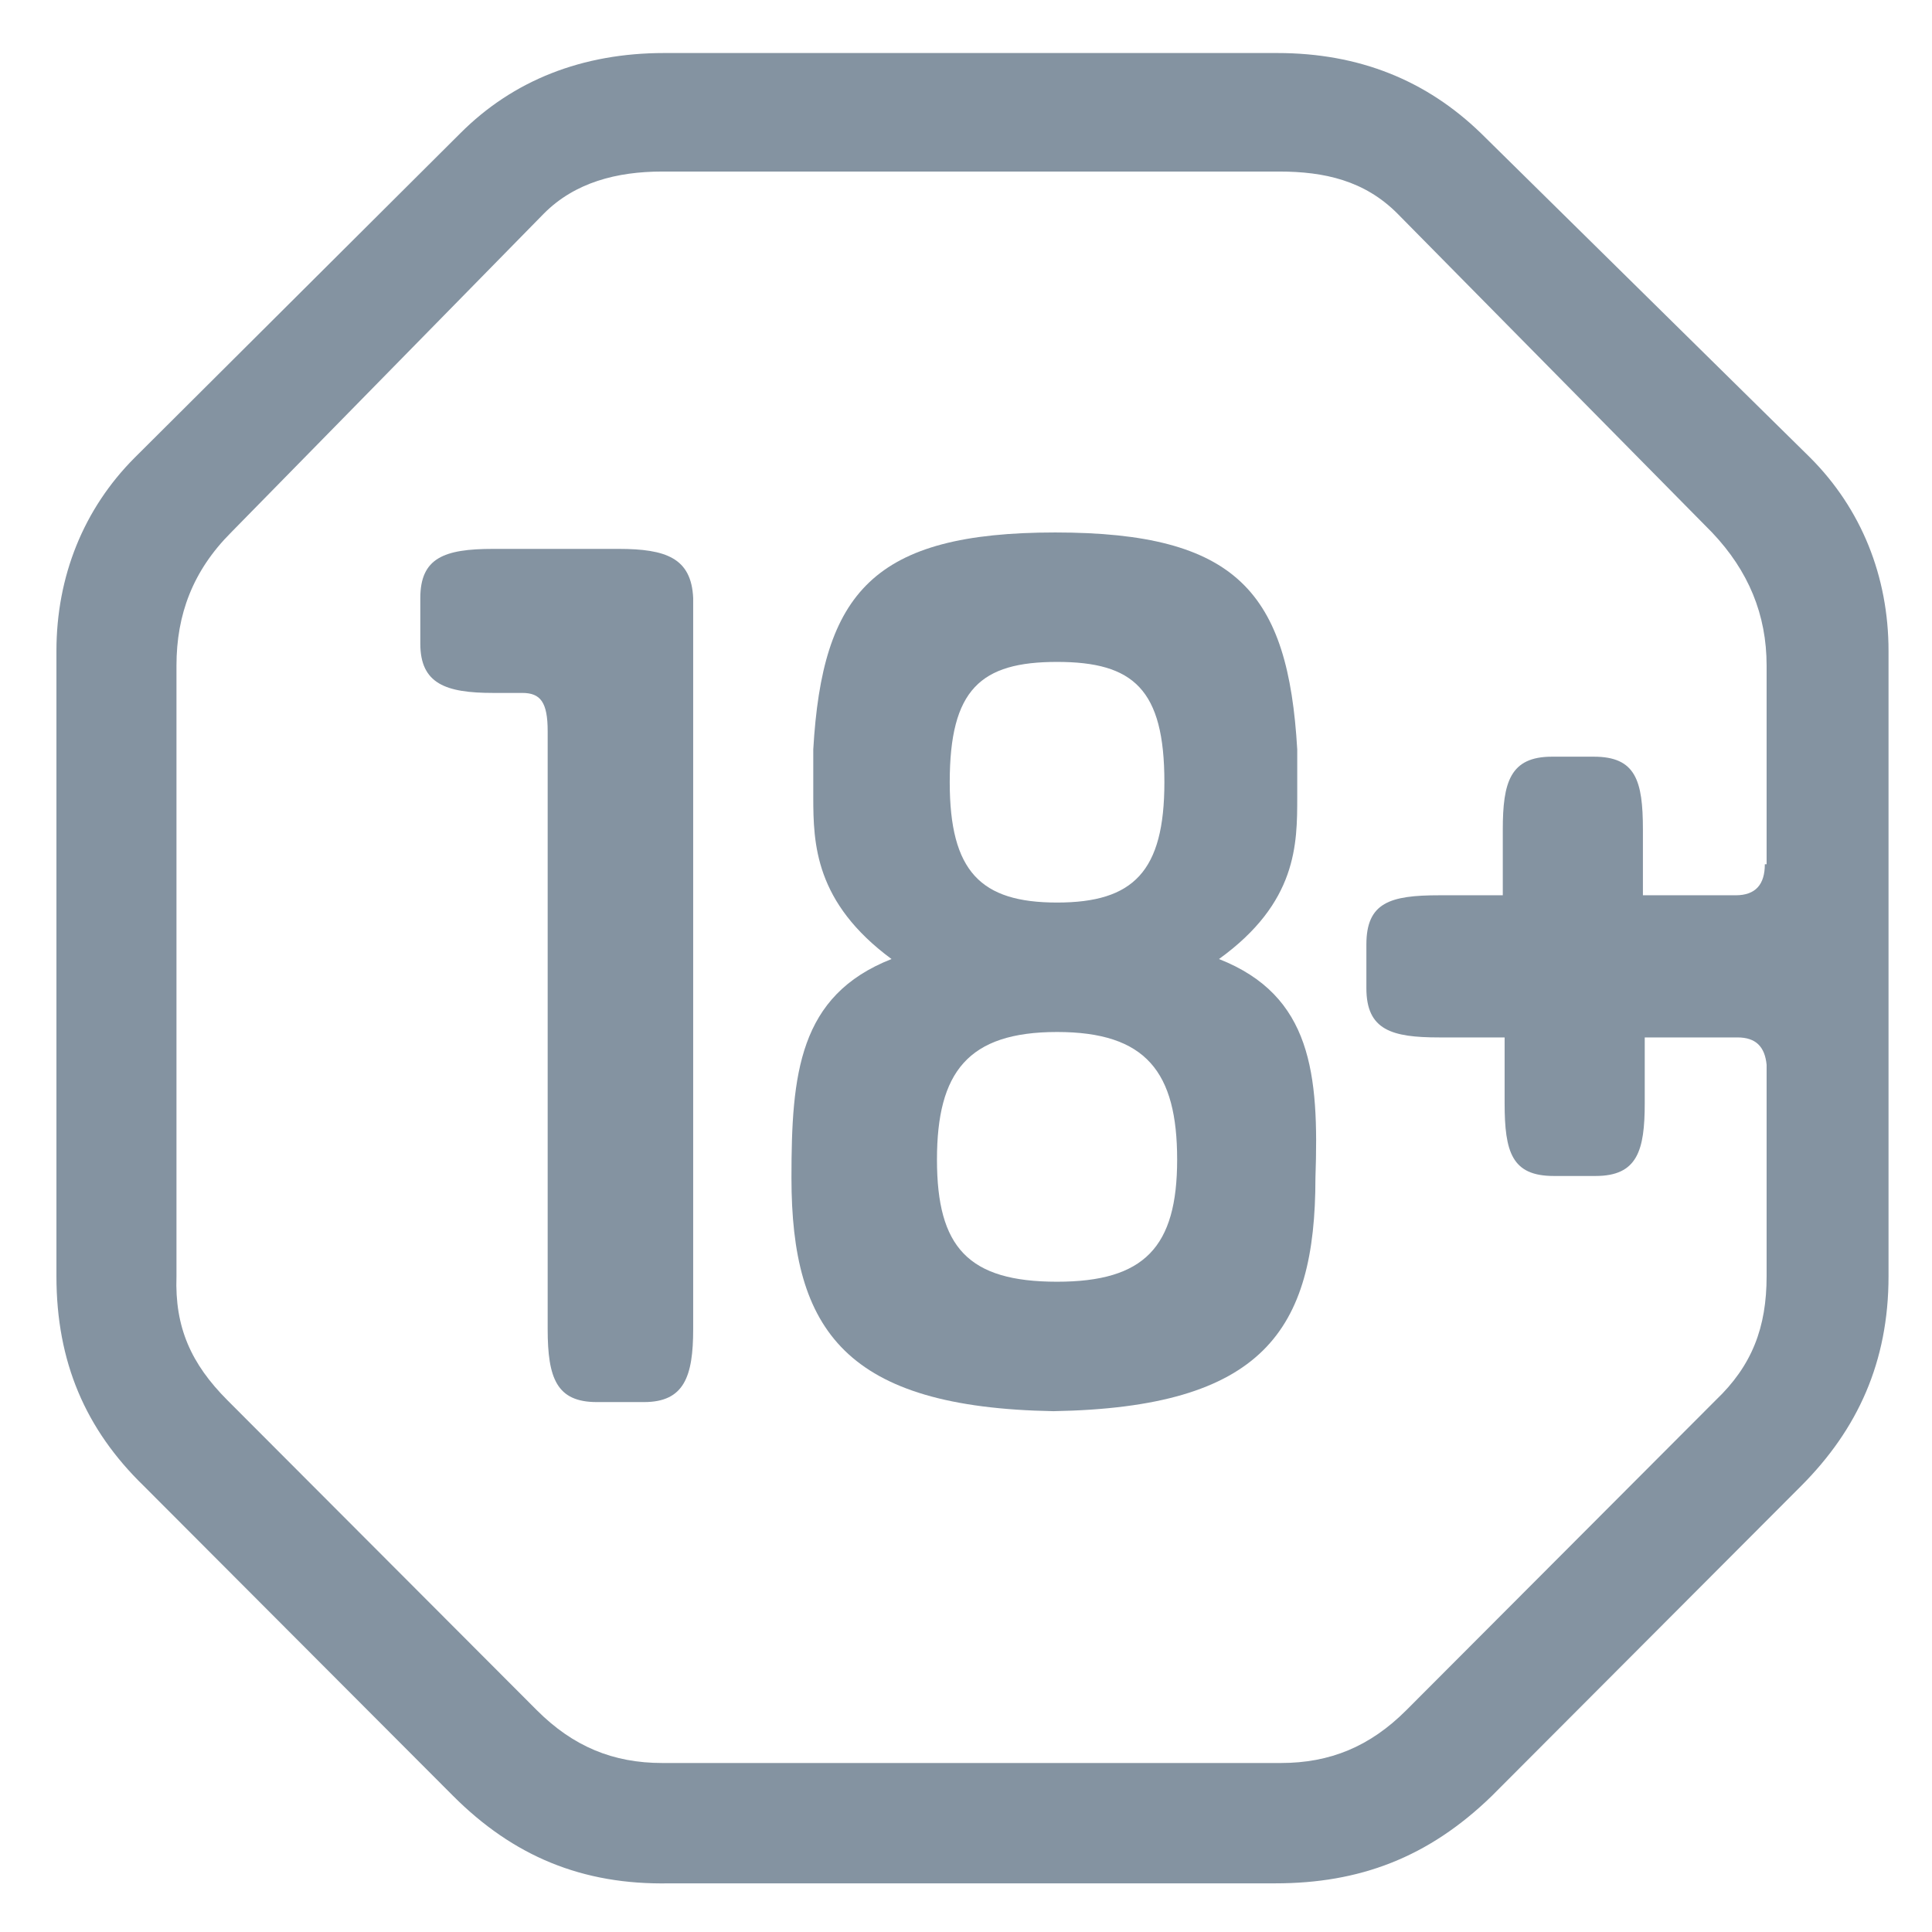 <svg width="38" height="38" viewBox="0 0 38 38" fill="none" xmlns="http://www.w3.org/2000/svg">
<path d="M12.167 10.796H9.698C8.732 10.796 8.267 10.975 8.267 11.764V12.66C8.267 13.449 8.768 13.629 9.698 13.629H10.271C10.629 13.629 10.772 13.808 10.772 14.382V26.142C10.772 27.11 10.951 27.577 11.738 27.577H12.668C13.456 27.577 13.634 27.075 13.634 26.142V11.764C13.599 10.975 13.098 10.796 12.167 10.796Z" fill="#8493A1"/>
<path d="M29.129 2.621C28.056 1.581 26.732 1.043 25.121 1.043H13.062C11.451 1.043 10.092 1.581 9.054 2.621L2.648 9.003C1.646 10.007 1.11 11.334 1.11 12.804V25.102C1.11 26.788 1.682 28.114 2.827 29.226L8.911 35.322C10.092 36.505 11.451 37.078 13.169 37.043H25.085C26.732 37.043 28.091 36.541 29.344 35.322L35.427 29.226C36.537 28.114 37.145 26.788 37.145 25.102V12.804C37.145 11.334 36.608 10.007 35.606 9.003L29.129 2.621ZM34.712 16.999C34.712 17.393 34.533 17.609 34.139 17.609H32.314V16.318C32.314 15.35 32.171 14.883 31.348 14.883H30.525C29.702 14.883 29.558 15.386 29.558 16.318V17.609H28.306C27.34 17.609 26.875 17.752 26.875 18.577V19.437C26.875 20.262 27.376 20.405 28.306 20.405H29.594V21.696C29.594 22.664 29.738 23.13 30.561 23.13H31.384C32.207 23.13 32.35 22.628 32.35 21.696V20.405H34.175C34.533 20.405 34.712 20.585 34.747 20.943V25.102C34.747 26.107 34.461 26.86 33.745 27.541L27.662 33.636C26.946 34.353 26.159 34.676 25.193 34.676H13.026C12.06 34.676 11.273 34.353 10.557 33.636L4.473 27.541C3.758 26.824 3.436 26.107 3.471 25.102V13.091C3.471 12.087 3.793 11.226 4.545 10.473L10.7 4.198C11.308 3.589 12.131 3.374 13.026 3.374H25.157C26.052 3.374 26.839 3.553 27.483 4.198L33.674 10.473C34.389 11.226 34.747 12.087 34.747 13.091V16.999H34.712Z" fill="#8493A1"/>
<path d="M23.976 18.863C25.515 17.752 25.515 16.605 25.515 15.672V14.74C25.336 11.656 24.334 10.473 20.755 10.473C17.177 10.473 16.175 11.656 15.996 14.74V15.672C15.996 16.605 16.032 17.752 17.535 18.863C15.71 19.581 15.567 21.122 15.567 23.166C15.567 26.178 16.64 27.684 20.72 27.756C24.835 27.684 25.873 26.178 25.873 23.166C25.944 21.122 25.801 19.581 23.976 18.863ZM20.791 13.019C22.294 13.019 22.902 13.557 22.902 15.385C22.902 17.142 22.294 17.752 20.791 17.752C19.288 17.752 18.68 17.142 18.68 15.385C18.68 13.557 19.288 13.019 20.791 13.019ZM20.791 25.21C19.038 25.21 18.429 24.529 18.429 22.808C18.429 21.087 19.038 20.298 20.791 20.298C22.545 20.298 23.153 21.087 23.153 22.808C23.153 24.529 22.509 25.21 20.791 25.21Z" fill="#8493A1"/>
</svg>
